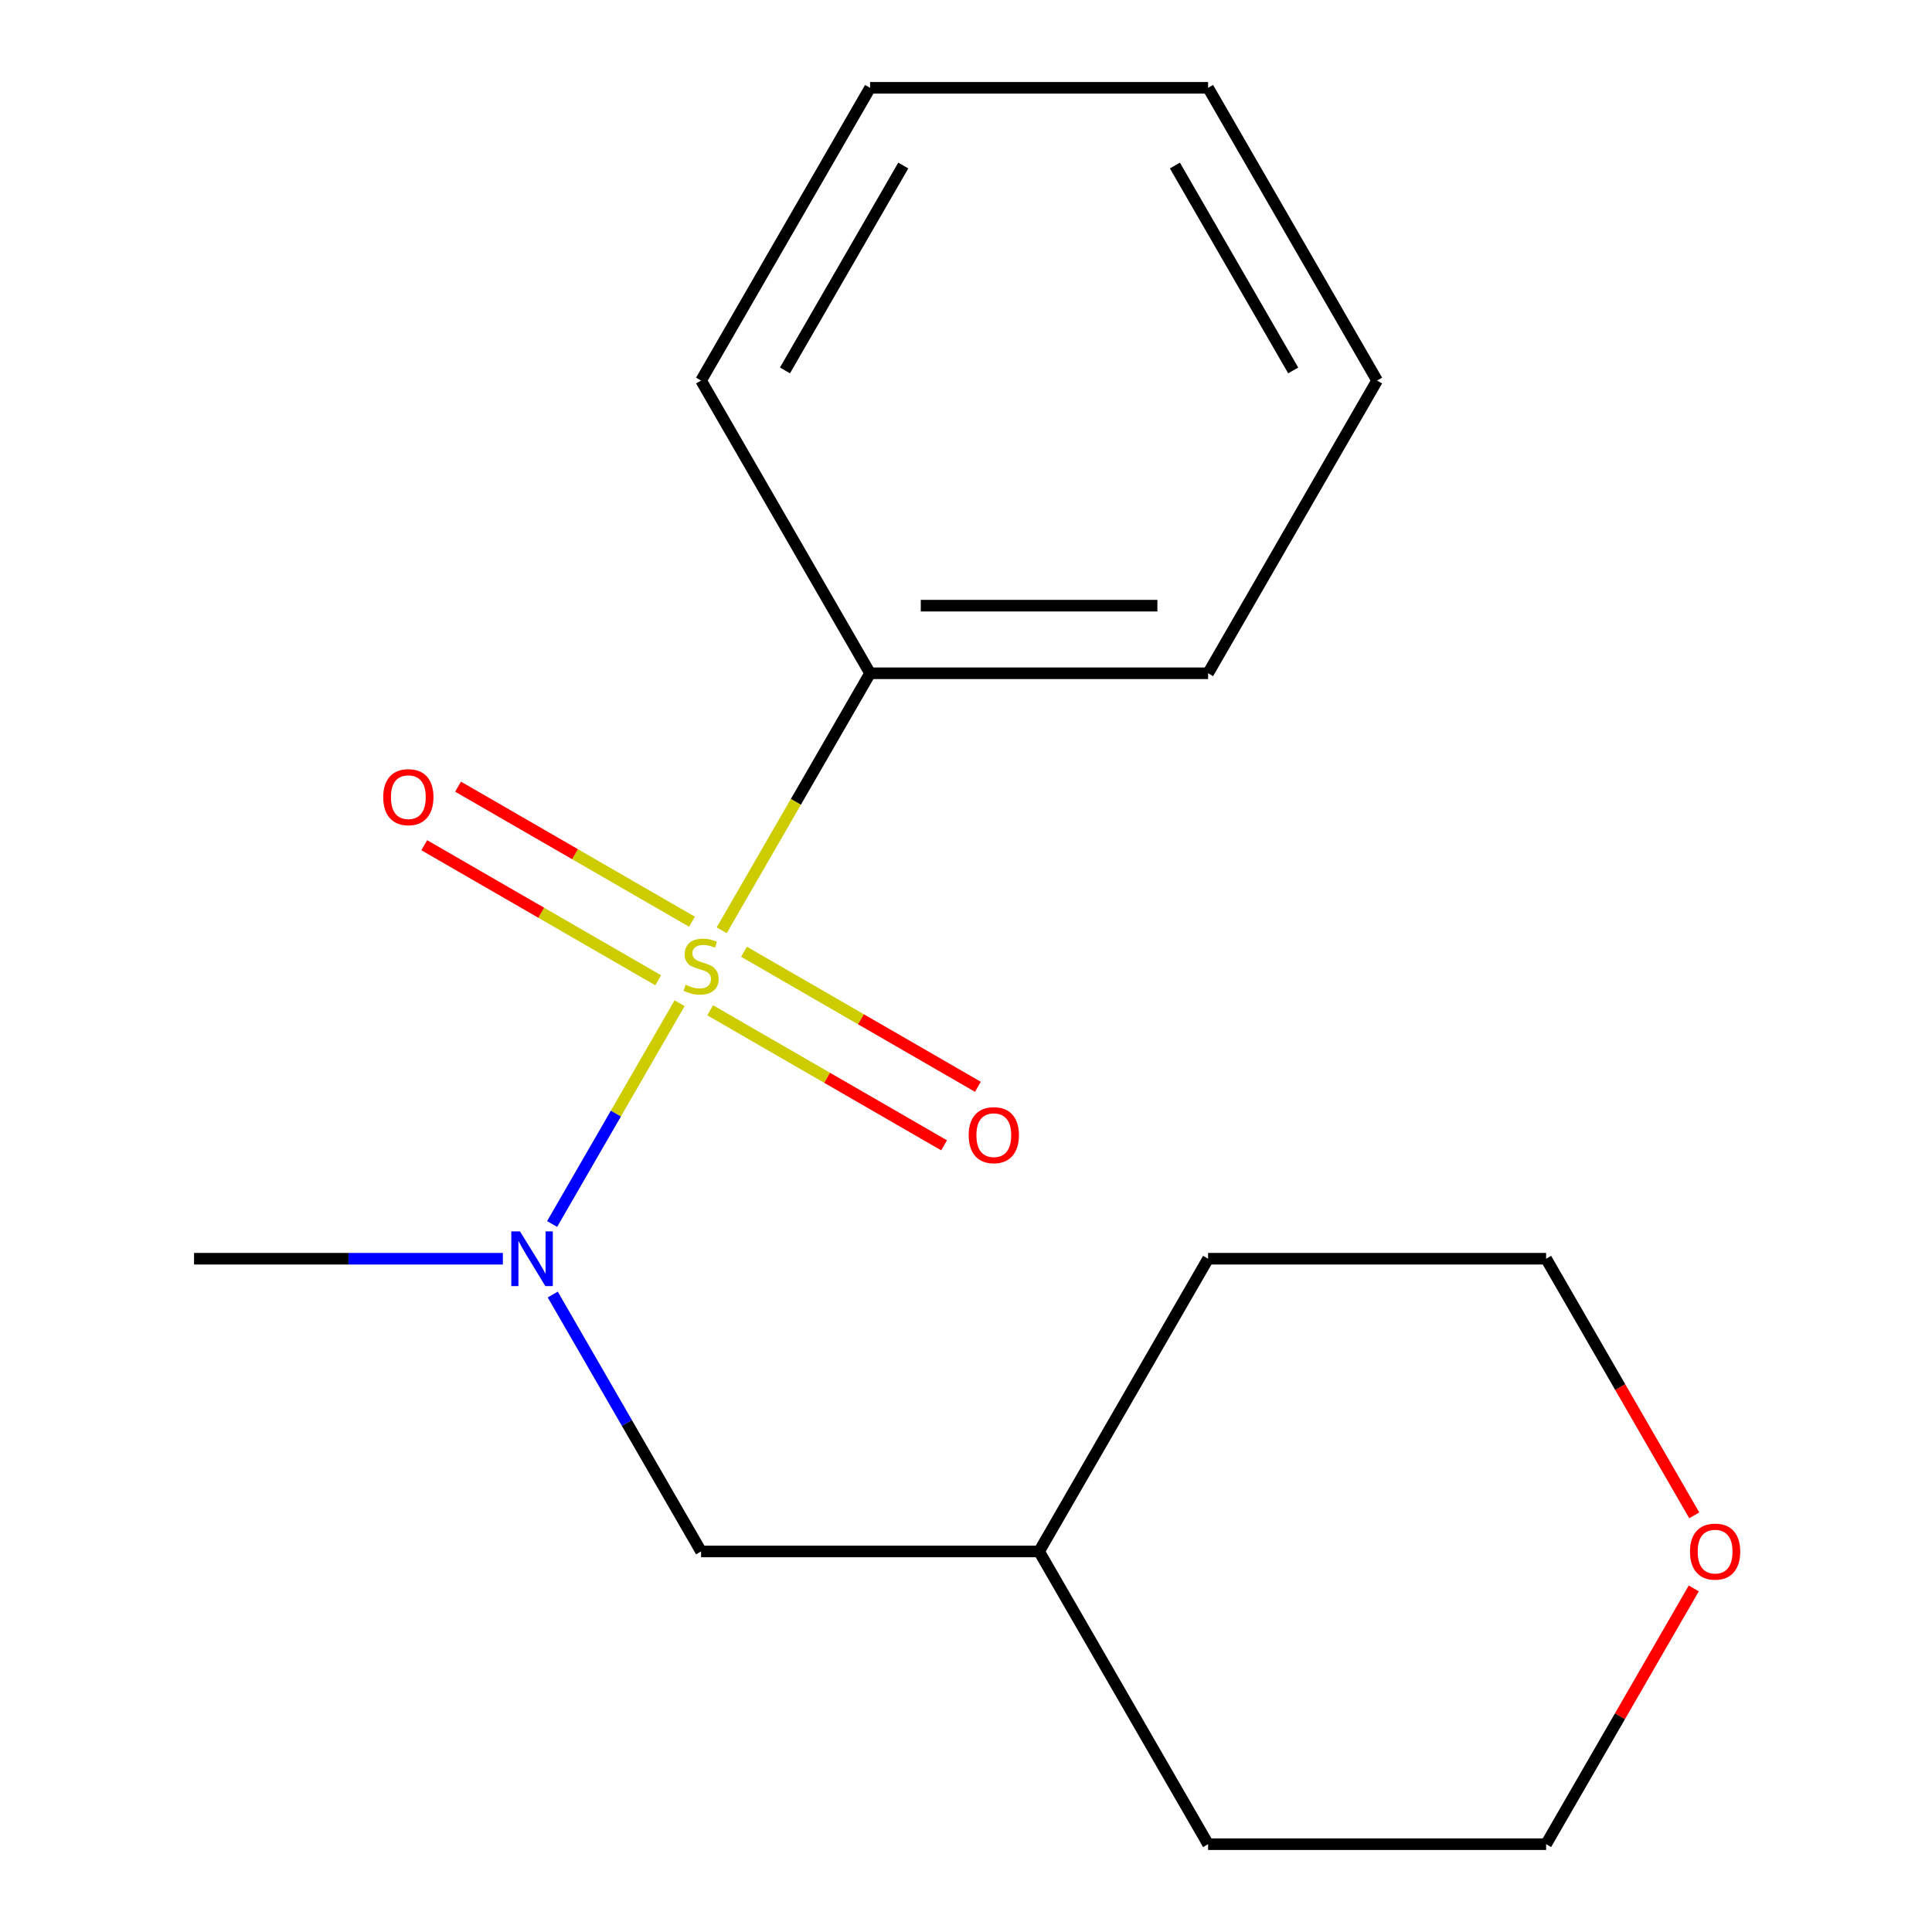 <?xml version='1.0' encoding='iso-8859-1'?>
<svg version='1.1' baseProfile='full'
              xmlns='http://www.w3.org/2000/svg'
                      xmlns:rdkit='http://www.rdkit.org/xml'
                      xmlns:xlink='http://www.w3.org/1999/xlink'
                  xml:space='preserve'
width='1000px' height='1000px' viewBox='0 0 1000 1000'>
<!-- END OF HEADER -->
<rect style='opacity:1.0;fill:#FFFFFF;stroke:none' width='1000' height='1000' x='0' y='0'> </rect>
<path class='bond-0' d='M 351.759,519.254 L 318.768,576.395' style='fill:none;fill-rule:evenodd;stroke:#CCCC00;stroke-width:6px;stroke-linecap:butt;stroke-linejoin:miter;stroke-opacity:1' />
<path class='bond-0' d='M 318.768,576.395 L 285.777,633.537' style='fill:none;fill-rule:evenodd;stroke:#0000FF;stroke-width:6px;stroke-linecap:butt;stroke-linejoin:miter;stroke-opacity:1' />
<path class='bond-1' d='M 367.581,522.919 L 428.119,557.871' style='fill:none;fill-rule:evenodd;stroke:#CCCC00;stroke-width:6px;stroke-linecap:butt;stroke-linejoin:miter;stroke-opacity:1' />
<path class='bond-1' d='M 428.119,557.871 L 488.657,592.822' style='fill:none;fill-rule:evenodd;stroke:#FF0000;stroke-width:6px;stroke-linecap:butt;stroke-linejoin:miter;stroke-opacity:1' />
<path class='bond-1' d='M 385.077,492.616 L 445.614,527.568' style='fill:none;fill-rule:evenodd;stroke:#CCCC00;stroke-width:6px;stroke-linecap:butt;stroke-linejoin:miter;stroke-opacity:1' />
<path class='bond-1' d='M 445.614,527.568 L 506.152,562.519' style='fill:none;fill-rule:evenodd;stroke:#FF0000;stroke-width:6px;stroke-linecap:butt;stroke-linejoin:miter;stroke-opacity:1' />
<path class='bond-2' d='M 358.169,477.081 L 297.631,442.129' style='fill:none;fill-rule:evenodd;stroke:#CCCC00;stroke-width:6px;stroke-linecap:butt;stroke-linejoin:miter;stroke-opacity:1' />
<path class='bond-2' d='M 297.631,442.129 L 237.093,407.178' style='fill:none;fill-rule:evenodd;stroke:#FF0000;stroke-width:6px;stroke-linecap:butt;stroke-linejoin:miter;stroke-opacity:1' />
<path class='bond-2' d='M 340.673,507.384 L 280.135,472.432' style='fill:none;fill-rule:evenodd;stroke:#CCCC00;stroke-width:6px;stroke-linecap:butt;stroke-linejoin:miter;stroke-opacity:1' />
<path class='bond-2' d='M 280.135,472.432 L 219.598,437.481' style='fill:none;fill-rule:evenodd;stroke:#FF0000;stroke-width:6px;stroke-linecap:butt;stroke-linejoin:miter;stroke-opacity:1' />
<path class='bond-3' d='M 373.552,481.506 L 411.952,414.995' style='fill:none;fill-rule:evenodd;stroke:#CCCC00;stroke-width:6px;stroke-linecap:butt;stroke-linejoin:miter;stroke-opacity:1' />
<path class='bond-3' d='M 411.952,414.995 L 450.352,348.485' style='fill:none;fill-rule:evenodd;stroke:#000000;stroke-width:6px;stroke-linecap:butt;stroke-linejoin:miter;stroke-opacity:1' />
<path class='bond-4' d='M 286.098,670.049 L 324.487,736.54' style='fill:none;fill-rule:evenodd;stroke:#0000FF;stroke-width:6px;stroke-linecap:butt;stroke-linejoin:miter;stroke-opacity:1' />
<path class='bond-4' d='M 324.487,736.54 L 362.875,803.03' style='fill:none;fill-rule:evenodd;stroke:#000000;stroke-width:6px;stroke-linecap:butt;stroke-linejoin:miter;stroke-opacity:1' />
<path class='bond-7' d='M 260.284,651.515 L 180.363,651.515' style='fill:none;fill-rule:evenodd;stroke:#0000FF;stroke-width:6px;stroke-linecap:butt;stroke-linejoin:miter;stroke-opacity:1' />
<path class='bond-7' d='M 180.363,651.515 L 100.443,651.515' style='fill:none;fill-rule:evenodd;stroke:#000000;stroke-width:6px;stroke-linecap:butt;stroke-linejoin:miter;stroke-opacity:1' />
<path class='bond-10' d='M 450.352,348.485 L 625.307,348.485' style='fill:none;fill-rule:evenodd;stroke:#000000;stroke-width:6px;stroke-linecap:butt;stroke-linejoin:miter;stroke-opacity:1' />
<path class='bond-10' d='M 476.595,313.494 L 599.064,313.494' style='fill:none;fill-rule:evenodd;stroke:#000000;stroke-width:6px;stroke-linecap:butt;stroke-linejoin:miter;stroke-opacity:1' />
<path class='bond-11' d='M 450.352,348.485 L 362.875,196.97' style='fill:none;fill-rule:evenodd;stroke:#000000;stroke-width:6px;stroke-linecap:butt;stroke-linejoin:miter;stroke-opacity:1' />
<path class='bond-6' d='M 362.875,803.03 L 537.83,803.03' style='fill:none;fill-rule:evenodd;stroke:#000000;stroke-width:6px;stroke-linecap:butt;stroke-linejoin:miter;stroke-opacity:1' />
<path class='bond-5' d='M 876.692,822.164 L 838.477,888.355' style='fill:none;fill-rule:evenodd;stroke:#FF0000;stroke-width:6px;stroke-linecap:butt;stroke-linejoin:miter;stroke-opacity:1' />
<path class='bond-5' d='M 838.477,888.355 L 800.262,954.545' style='fill:none;fill-rule:evenodd;stroke:#000000;stroke-width:6px;stroke-linecap:butt;stroke-linejoin:miter;stroke-opacity:1' />
<path class='bond-18' d='M 876.946,784.336 L 838.604,717.926' style='fill:none;fill-rule:evenodd;stroke:#FF0000;stroke-width:6px;stroke-linecap:butt;stroke-linejoin:miter;stroke-opacity:1' />
<path class='bond-18' d='M 838.604,717.926 L 800.262,651.515' style='fill:none;fill-rule:evenodd;stroke:#000000;stroke-width:6px;stroke-linecap:butt;stroke-linejoin:miter;stroke-opacity:1' />
<path class='bond-12' d='M 537.83,803.03 L 625.307,651.515' style='fill:none;fill-rule:evenodd;stroke:#000000;stroke-width:6px;stroke-linecap:butt;stroke-linejoin:miter;stroke-opacity:1' />
<path class='bond-13' d='M 537.83,803.03 L 625.307,954.545' style='fill:none;fill-rule:evenodd;stroke:#000000;stroke-width:6px;stroke-linecap:butt;stroke-linejoin:miter;stroke-opacity:1' />
<path class='bond-8' d='M 800.262,651.515 L 625.307,651.515' style='fill:none;fill-rule:evenodd;stroke:#000000;stroke-width:6px;stroke-linecap:butt;stroke-linejoin:miter;stroke-opacity:1' />
<path class='bond-9' d='M 800.262,954.545 L 625.307,954.545' style='fill:none;fill-rule:evenodd;stroke:#000000;stroke-width:6px;stroke-linecap:butt;stroke-linejoin:miter;stroke-opacity:1' />
<path class='bond-15' d='M 625.307,348.485 L 712.784,196.97' style='fill:none;fill-rule:evenodd;stroke:#000000;stroke-width:6px;stroke-linecap:butt;stroke-linejoin:miter;stroke-opacity:1' />
<path class='bond-14' d='M 362.875,196.97 L 450.352,45.455' style='fill:none;fill-rule:evenodd;stroke:#000000;stroke-width:6px;stroke-linecap:butt;stroke-linejoin:miter;stroke-opacity:1' />
<path class='bond-14' d='M 406.3,191.738 L 467.534,85.677' style='fill:none;fill-rule:evenodd;stroke:#000000;stroke-width:6px;stroke-linecap:butt;stroke-linejoin:miter;stroke-opacity:1' />
<path class='bond-16' d='M 450.352,45.455 L 625.307,45.455' style='fill:none;fill-rule:evenodd;stroke:#000000;stroke-width:6px;stroke-linecap:butt;stroke-linejoin:miter;stroke-opacity:1' />
<path class='bond-17' d='M 712.784,196.97 L 625.307,45.455' style='fill:none;fill-rule:evenodd;stroke:#000000;stroke-width:6px;stroke-linecap:butt;stroke-linejoin:miter;stroke-opacity:1' />
<path class='bond-17' d='M 669.36,191.738 L 608.125,85.677' style='fill:none;fill-rule:evenodd;stroke:#000000;stroke-width:6px;stroke-linecap:butt;stroke-linejoin:miter;stroke-opacity:1' />
<path  class='atom-0' d='M 354.875 509.72
Q 355.195 509.84, 356.515 510.4
Q 357.835 510.96, 359.275 511.32
Q 360.755 511.64, 362.195 511.64
Q 364.875 511.64, 366.435 510.36
Q 367.995 509.04, 367.995 506.76
Q 367.995 505.2, 367.195 504.24
Q 366.435 503.28, 365.235 502.76
Q 364.035 502.24, 362.035 501.64
Q 359.515 500.88, 357.995 500.16
Q 356.515 499.44, 355.435 497.92
Q 354.395 496.4, 354.395 493.84
Q 354.395 490.28, 356.795 488.08
Q 359.235 485.88, 364.035 485.88
Q 367.315 485.88, 371.035 487.44
L 370.115 490.52
Q 366.715 489.12, 364.155 489.12
Q 361.395 489.12, 359.875 490.28
Q 358.355 491.4, 358.395 493.36
Q 358.395 494.88, 359.155 495.8
Q 359.955 496.72, 361.075 497.24
Q 362.235 497.76, 364.155 498.36
Q 366.715 499.16, 368.235 499.96
Q 369.755 500.76, 370.835 502.4
Q 371.955 504, 371.955 506.76
Q 371.955 510.68, 369.315 512.8
Q 366.715 514.88, 362.355 514.88
Q 359.835 514.88, 357.915 514.32
Q 356.035 513.8, 353.795 512.88
L 354.875 509.72
' fill='#CCCC00'/>
<path  class='atom-1' d='M 269.138 637.355
L 278.418 652.355
Q 279.338 653.835, 280.818 656.515
Q 282.298 659.195, 282.378 659.355
L 282.378 637.355
L 286.138 637.355
L 286.138 665.675
L 282.258 665.675
L 272.298 649.275
Q 271.138 647.355, 269.898 645.155
Q 268.698 642.955, 268.338 642.275
L 268.338 665.675
L 264.658 665.675
L 264.658 637.355
L 269.138 637.355
' fill='#0000FF'/>
<path  class='atom-2' d='M 501.39 587.557
Q 501.39 580.757, 504.75 576.957
Q 508.11 573.157, 514.39 573.157
Q 520.67 573.157, 524.03 576.957
Q 527.39 580.757, 527.39 587.557
Q 527.39 594.437, 523.99 598.357
Q 520.59 602.237, 514.39 602.237
Q 508.15 602.237, 504.75 598.357
Q 501.39 594.477, 501.39 587.557
M 514.39 599.037
Q 518.71 599.037, 521.03 596.157
Q 523.39 593.237, 523.39 587.557
Q 523.39 581.997, 521.03 579.197
Q 518.71 576.357, 514.39 576.357
Q 510.07 576.357, 507.71 579.157
Q 505.39 581.957, 505.39 587.557
Q 505.39 593.277, 507.71 596.157
Q 510.07 599.037, 514.39 599.037
' fill='#FF0000'/>
<path  class='atom-3' d='M 198.36 412.603
Q 198.36 405.803, 201.72 402.003
Q 205.08 398.203, 211.36 398.203
Q 217.64 398.203, 221 402.003
Q 224.36 405.803, 224.36 412.603
Q 224.36 419.483, 220.96 423.403
Q 217.56 427.283, 211.36 427.283
Q 205.12 427.283, 201.72 423.403
Q 198.36 419.523, 198.36 412.603
M 211.36 424.083
Q 215.68 424.083, 218 421.203
Q 220.36 418.283, 220.36 412.603
Q 220.36 407.043, 218 404.243
Q 215.68 401.403, 211.36 401.403
Q 207.04 401.403, 204.68 404.203
Q 202.36 407.003, 202.36 412.603
Q 202.36 418.323, 204.68 421.203
Q 207.04 424.083, 211.36 424.083
' fill='#FF0000'/>
<path  class='atom-6' d='M 874.739 803.11
Q 874.739 796.31, 878.099 792.51
Q 881.459 788.71, 887.739 788.71
Q 894.019 788.71, 897.379 792.51
Q 900.739 796.31, 900.739 803.11
Q 900.739 809.99, 897.339 813.91
Q 893.939 817.79, 887.739 817.79
Q 881.499 817.79, 878.099 813.91
Q 874.739 810.03, 874.739 803.11
M 887.739 814.59
Q 892.059 814.59, 894.379 811.71
Q 896.739 808.79, 896.739 803.11
Q 896.739 797.55, 894.379 794.75
Q 892.059 791.91, 887.739 791.91
Q 883.419 791.91, 881.059 794.71
Q 878.739 797.51, 878.739 803.11
Q 878.739 808.83, 881.059 811.71
Q 883.419 814.59, 887.739 814.59
' fill='#FF0000'/>
</svg>
